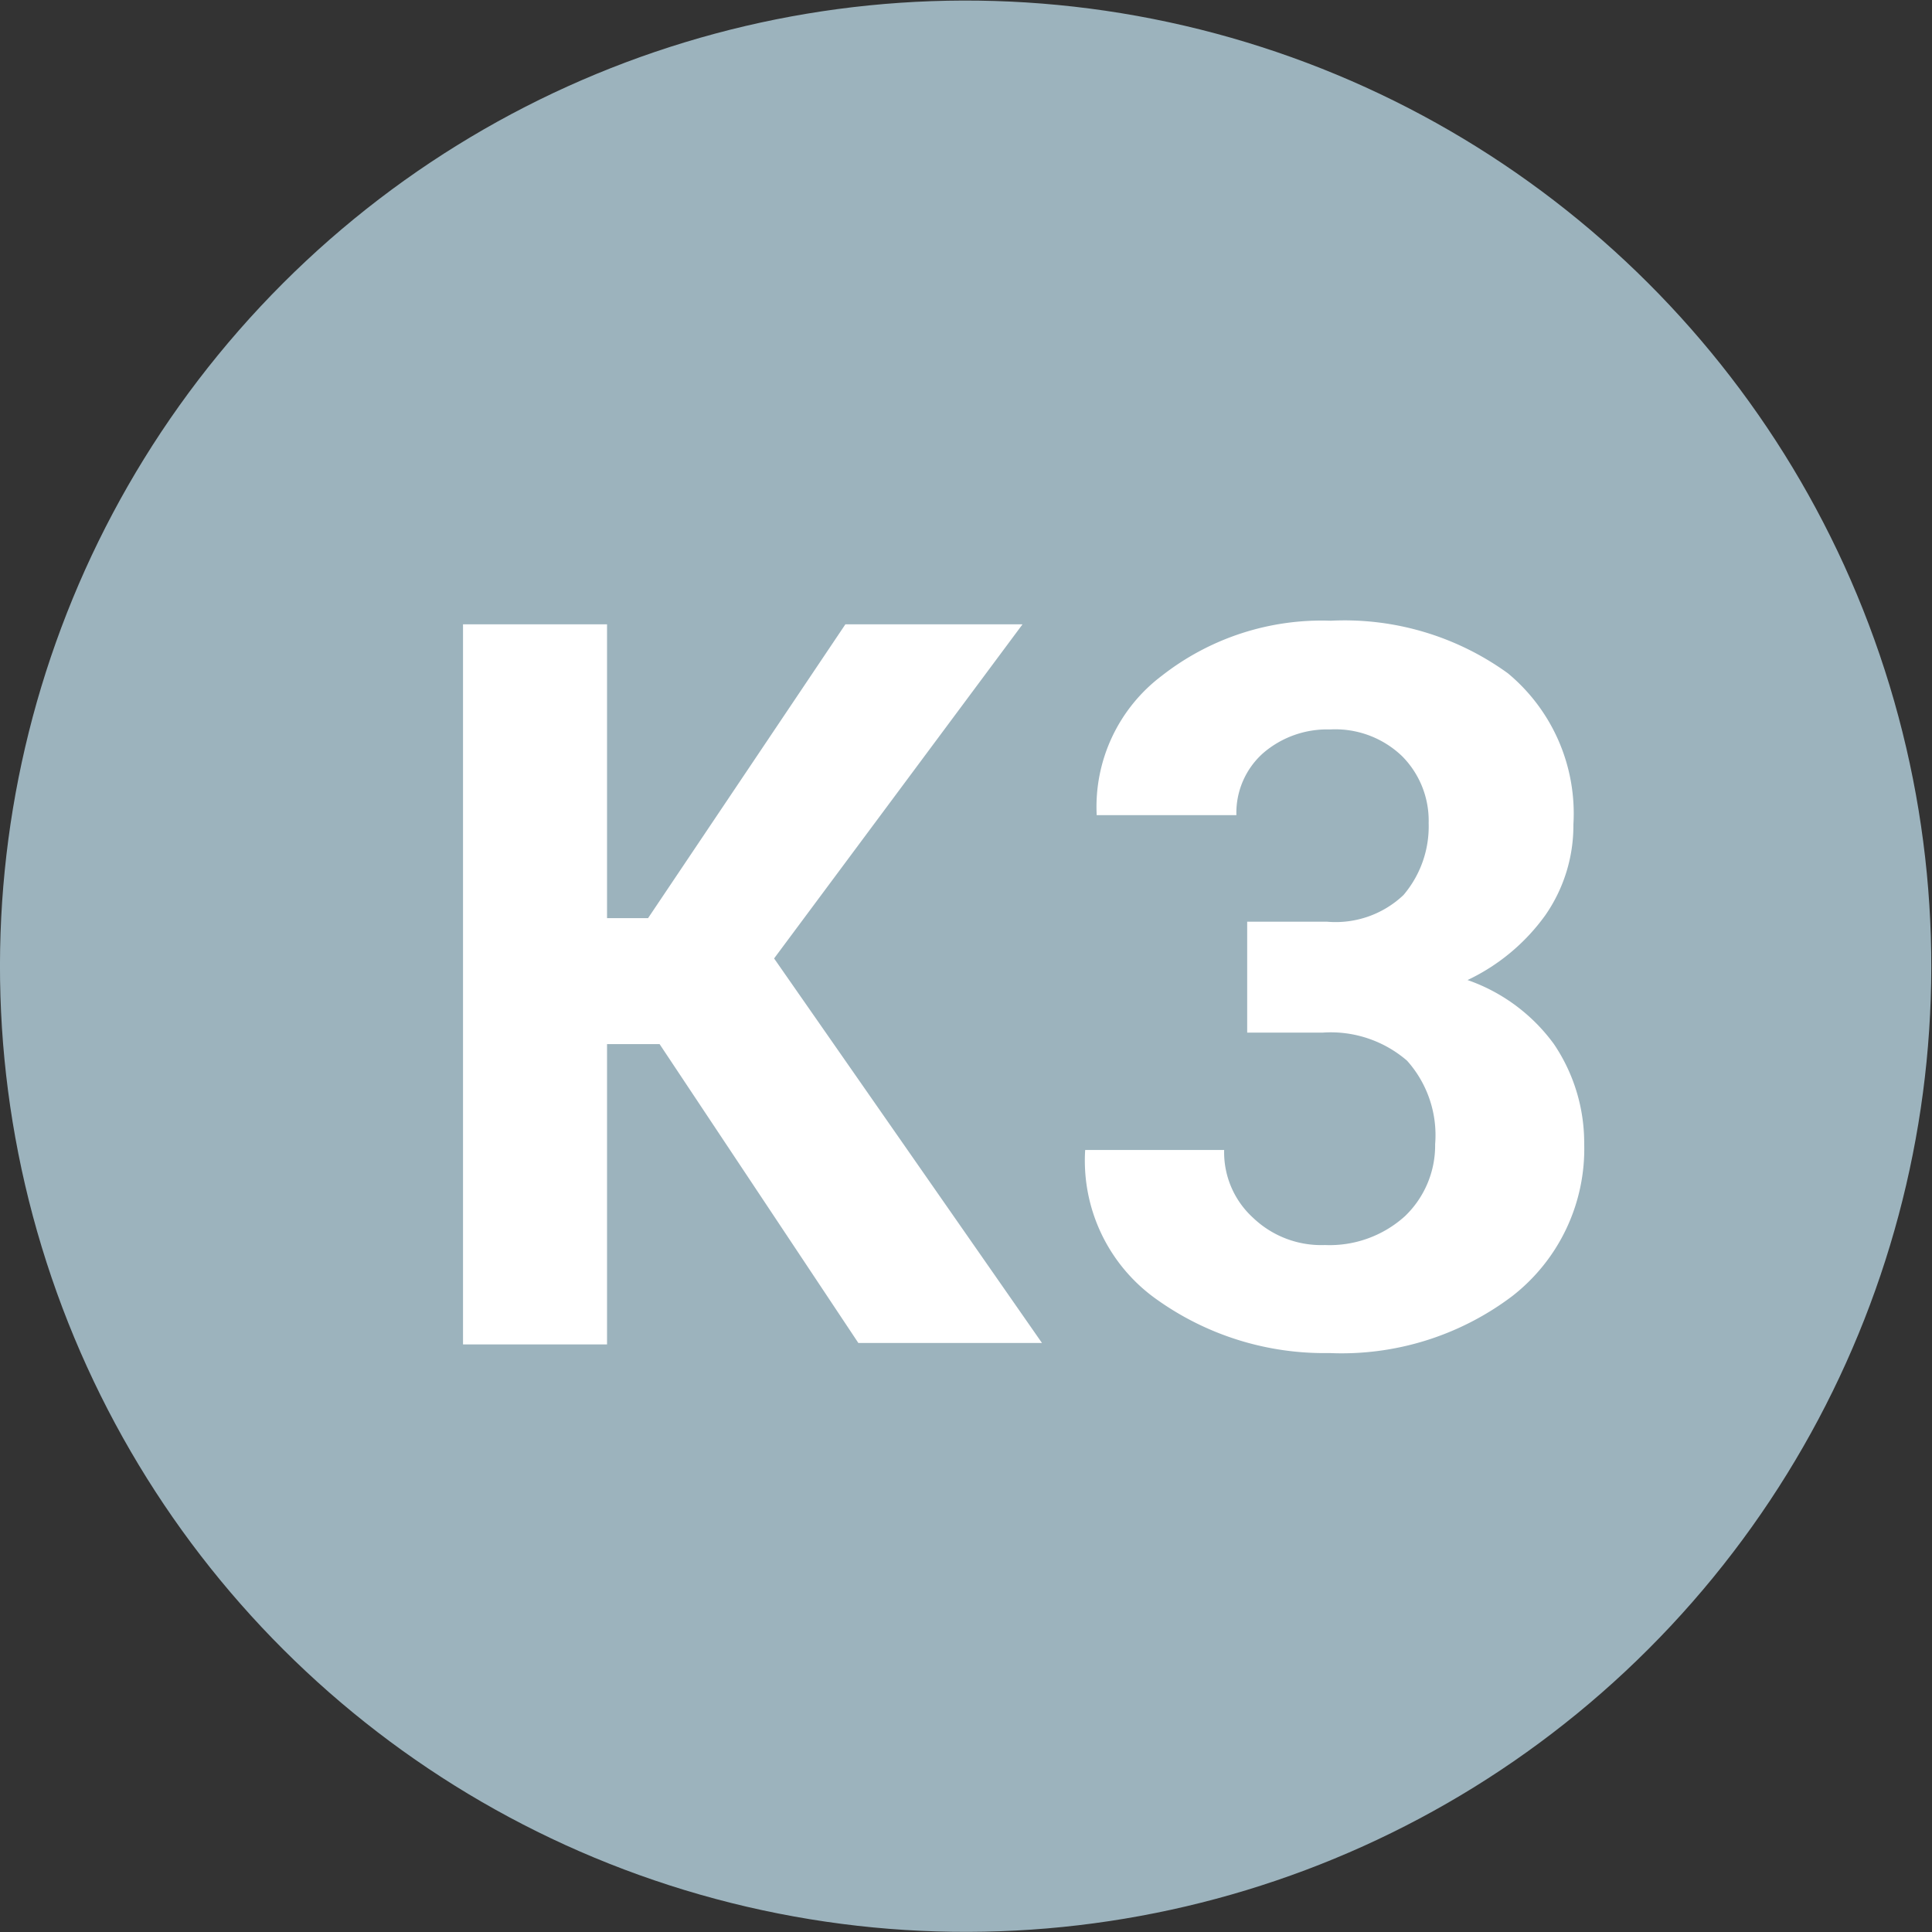 <svg xmlns="http://www.w3.org/2000/svg" viewBox="0 0 26.83 26.83"><rect x="0" y="0" width="26.83" height="26.83" fill="#333333" stroke="none"/><g data-name="Vrstva 2"><g data-name="Vrstva 1"><circle cx="13.41" cy="13.41" r="13.41" transform="rotate(-76.9 13.415 13.414)" fill="#9cb3bd"/><path d="M9.16 14.5h-.73v4.17h-2v-10h2v4.08H9l2.74-4.08h2.46l-3.45 4.64 3.72 5.34h-2.55zm9.27-1.7a1.37 1.37 0 001.06-.37 1.47 1.47 0 00.35-1 1.27 1.27 0 00-.37-.93 1.34 1.34 0 00-1-.37 1.36 1.36 0 00-.93.33 1.11 1.11 0 00-.37.86h-1.94a2.28 2.28 0 01.91-1.94 3.6 3.6 0 012.34-.76 3.87 3.87 0 012.46.73 2.53 2.53 0 01.91 2.1 2.18 2.18 0 01-.39 1.26 2.81 2.81 0 01-1.08.9 2.5 2.5 0 011.2.89 2.45 2.45 0 01.42 1.38A2.59 2.59 0 0121 18a3.93 3.93 0 01-2.54.79 4 4 0 01-2.39-.74 2.36 2.36 0 01-1-2.08H17a1.23 1.23 0 00.4.94 1.37 1.37 0 001 .38 1.56 1.56 0 001.11-.4 1.36 1.36 0 00.42-1 1.55 1.55 0 00-.39-1.16 1.62 1.62 0 00-1.17-.39h-1.05V12.8z" fill="#fff"/></g></g></svg>